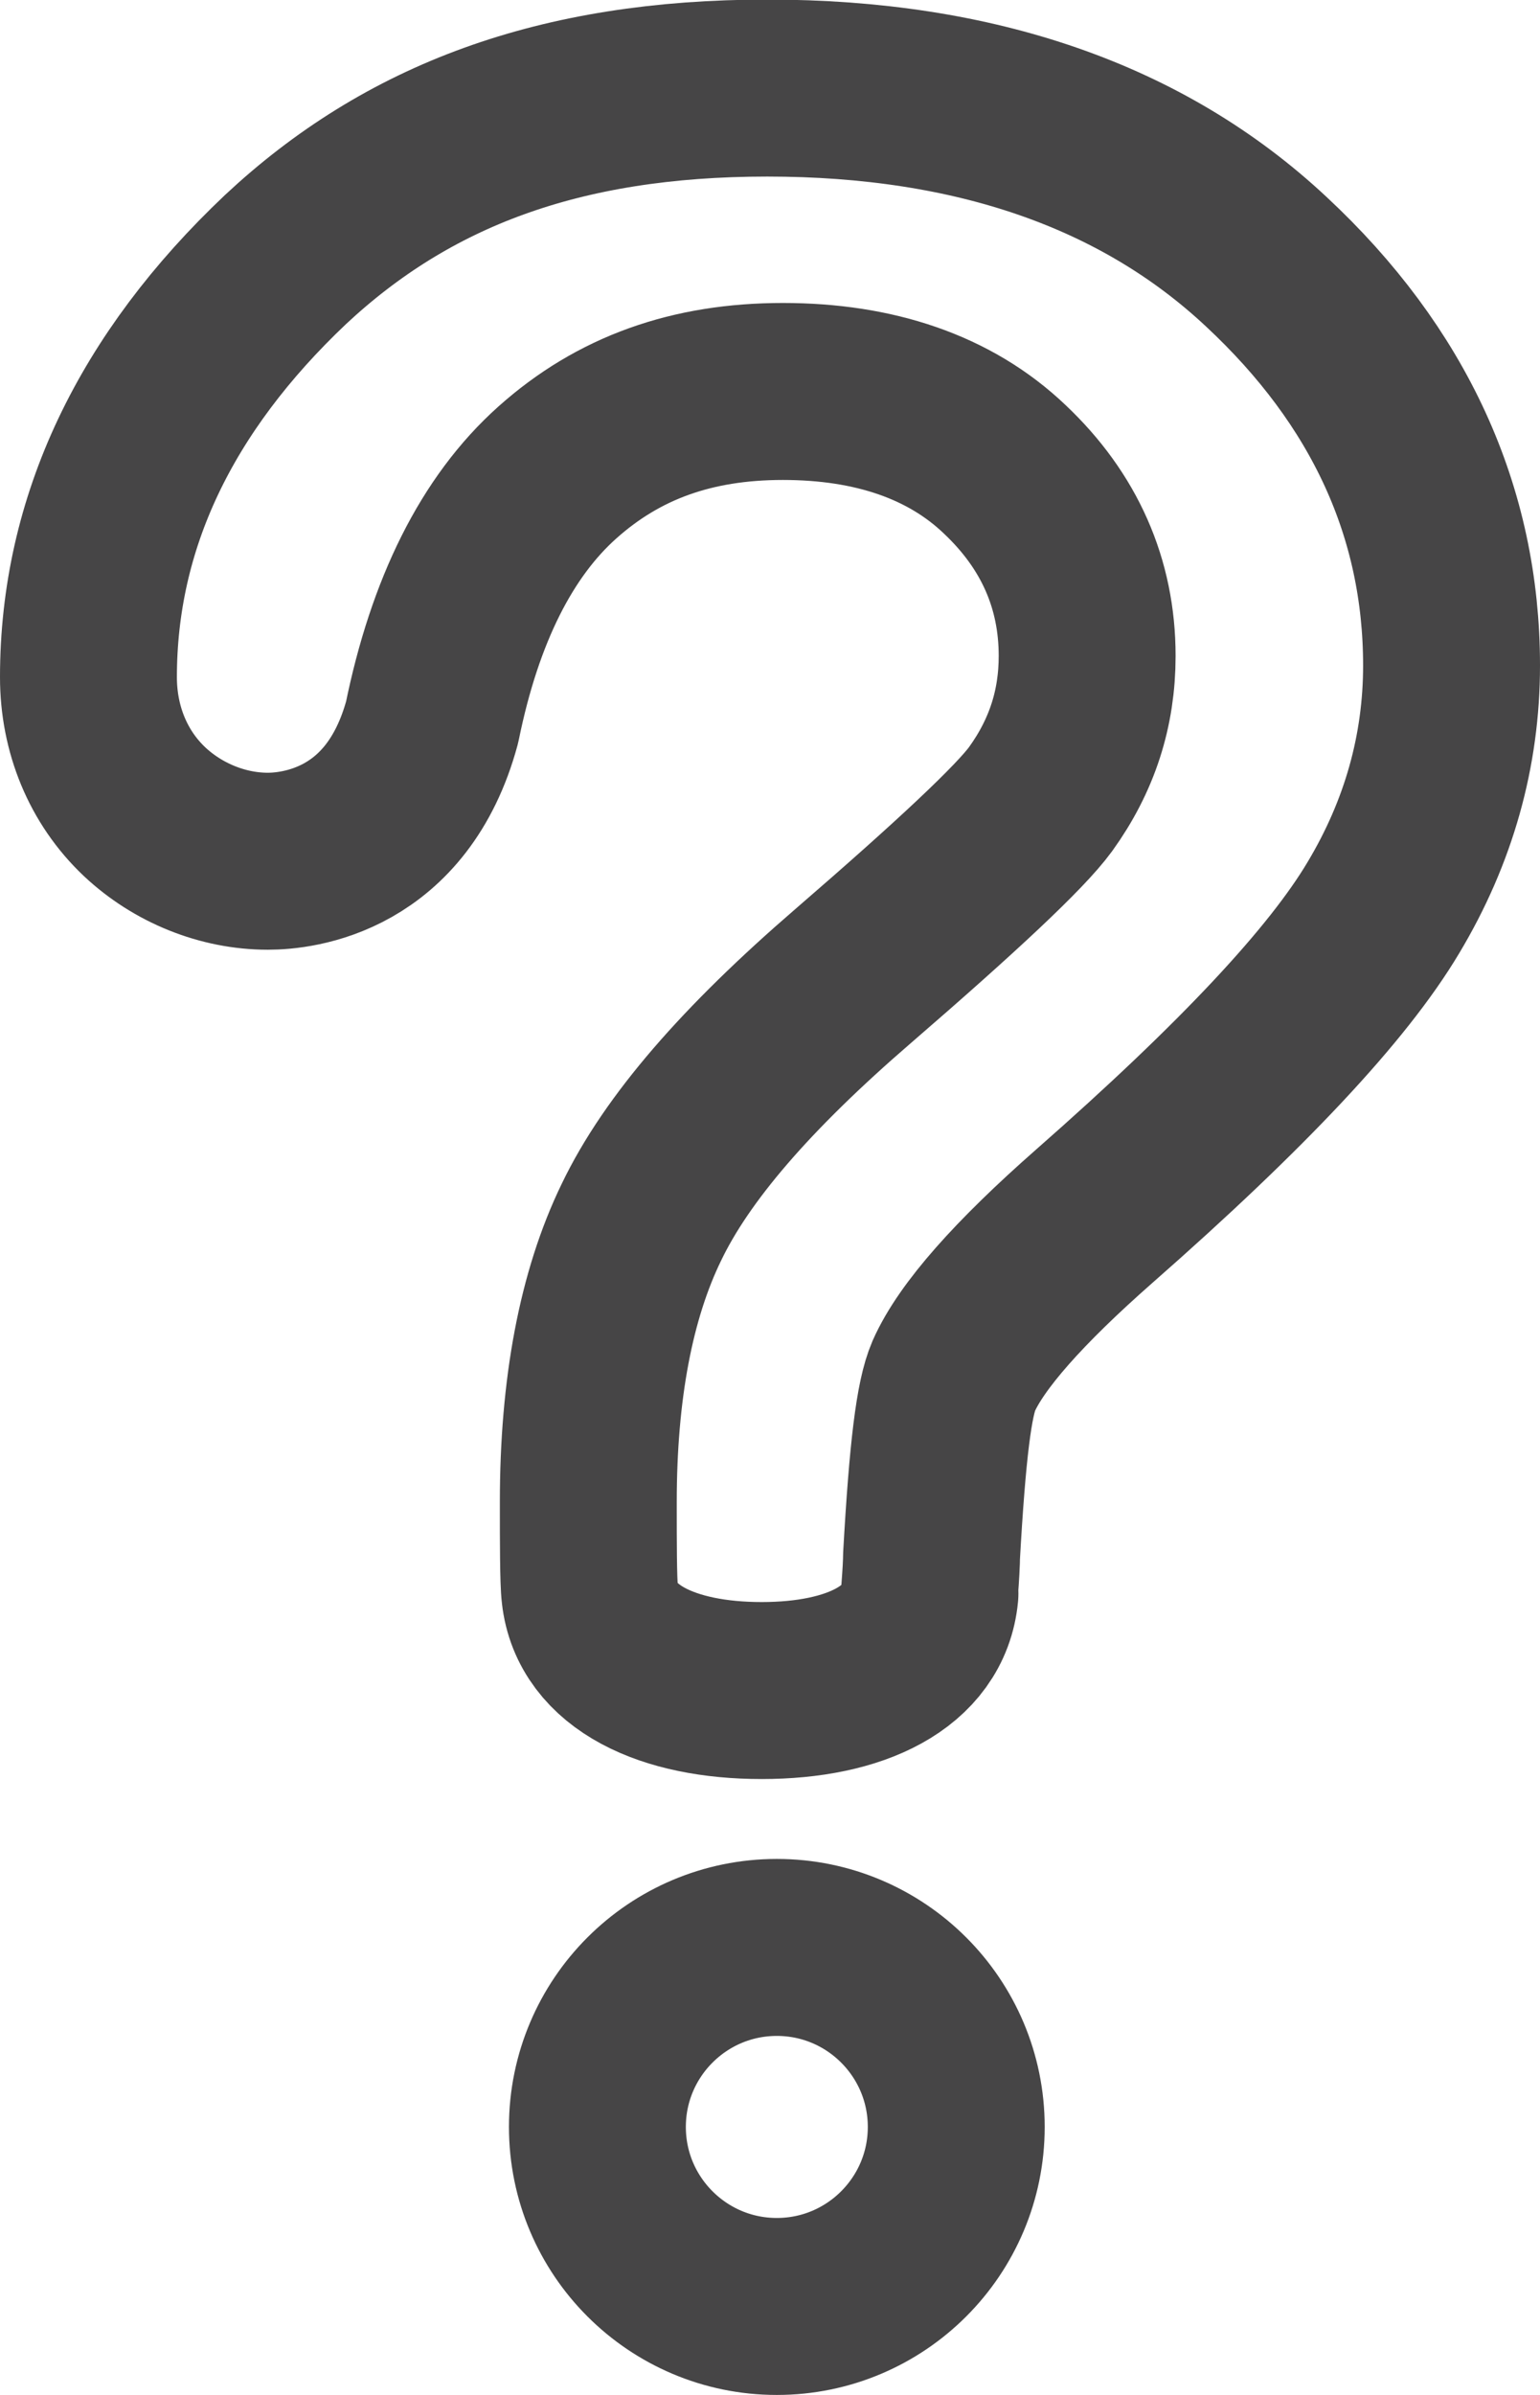 <?xml version="1.0" encoding="UTF-8"?>
<svg id="Layer_1" data-name="Layer 1" xmlns="http://www.w3.org/2000/svg" width="10.75mm" height="16.71mm" viewBox="0 0 30.47 47.36">
  <path d="M15.37,45.61c-1.96,0-3.55-1.59-3.55-3.55s1.59-3.55,3.55-3.55,3.55,1.59,3.55,3.55-1.59,3.55-3.55,3.55Zm3.02-14.11c.01-.14,.03-.37,.04-.65v-.06c.12-2.14,.25-3.14,.44-3.58,.35-.79,1.29-1.85,2.78-3.16,2.95-2.59,4.82-4.59,5.72-6.1,.9-1.5,1.35-3.11,1.35-4.79,0-3.03-1.23-5.72-3.67-7.99-2.44-2.28-5.75-3.43-9.87-3.43s-7.12,1.14-9.53,3.39C3.07,7.57,1.75,10.34,1.75,13.39c0,1.03,.39,1.98,1.11,2.66,.66,.62,1.55,.98,2.44,.98,.59,0,2.56-.2,3.25-2.75h0c.45-2.21,1.28-3.87,2.48-4.94,1.21-1.08,2.66-1.6,4.46-1.6s3.3,.5,4.39,1.54c1.08,1.02,1.63,2.26,1.63,3.69,0,1.04-.3,1.97-.92,2.83-.4,.55-1.65,1.72-3.71,3.5-2.11,1.82-3.49,3.41-4.19,4.87-.7,1.44-1.05,3.3-1.05,5.53v.1c0,.62,0,1.48,.03,1.71,.14,1.26,1.54,1.92,3.4,1.92s3.21-.66,3.33-1.92Z" fill="none" stroke="#464546" stroke-linecap="round" stroke-linejoin="round" stroke-width="3.5"/>
</svg>
